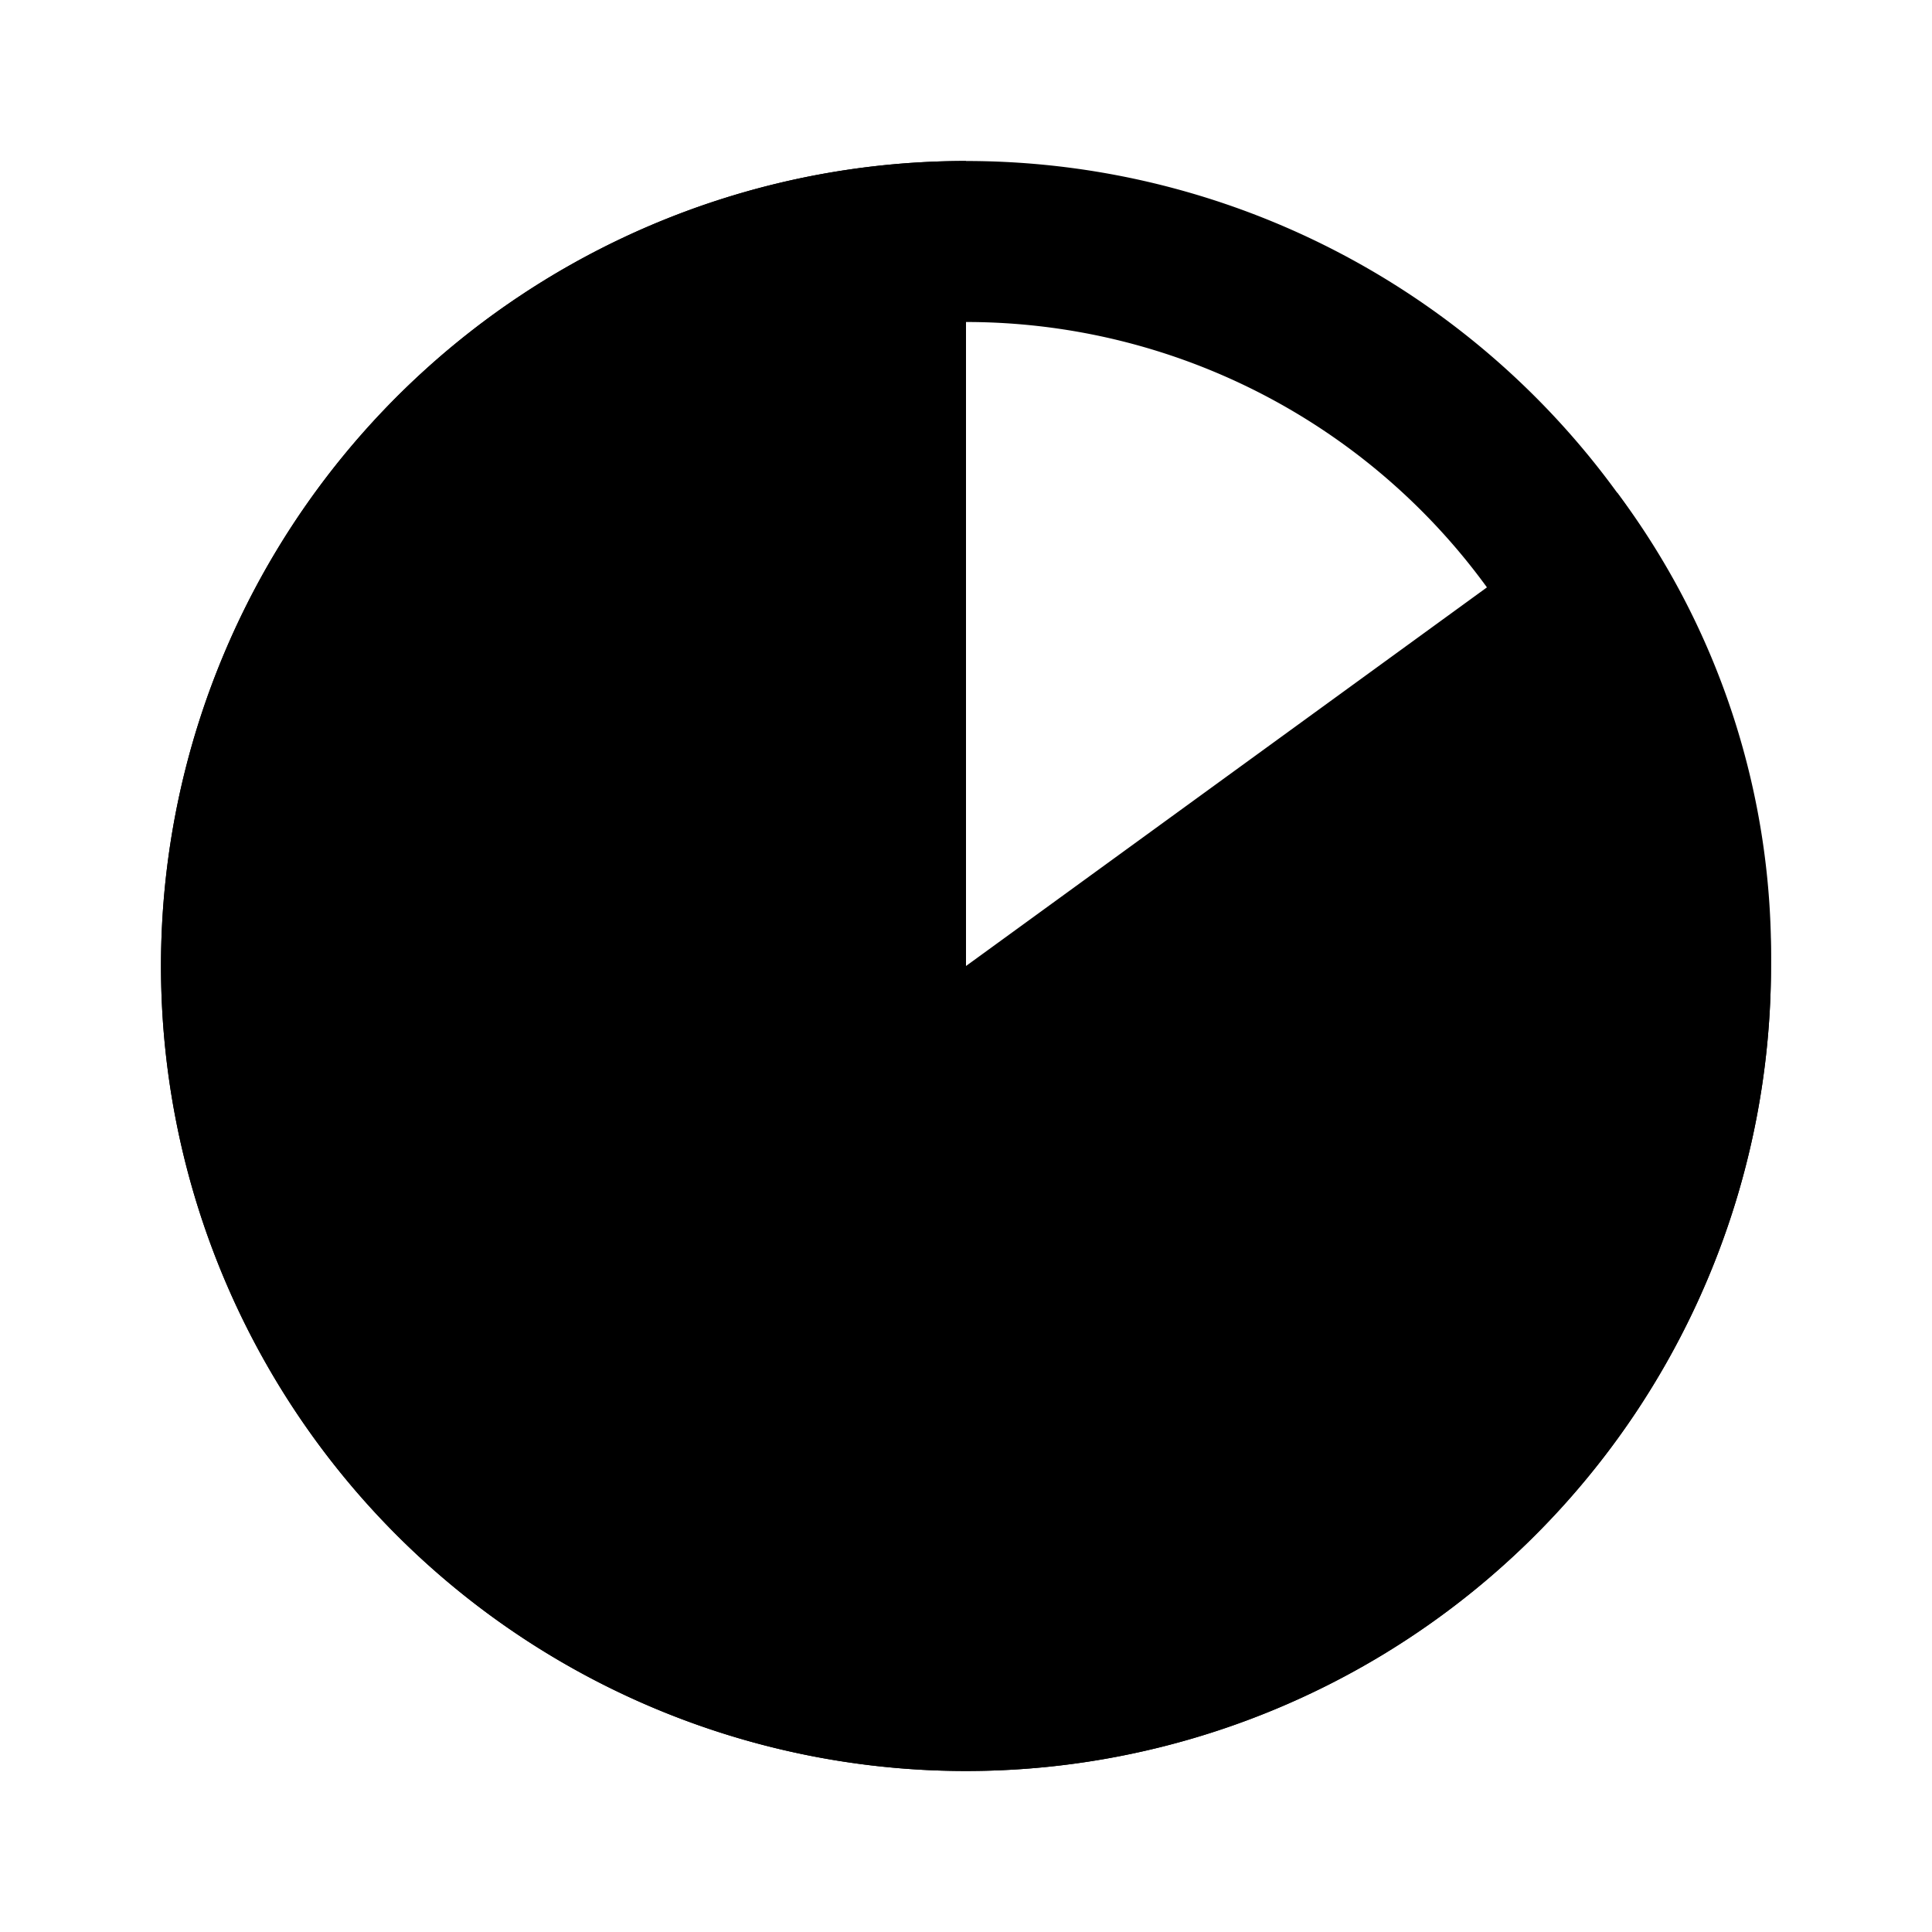 <?xml version="1.0" encoding="utf-8"?>
<!-- Uploaded to: SVG Repo, www.svgrepo.com, Generator: SVG Repo Mixer Tools -->
<svg width="800px" height="800px" viewBox="0 0 24 24" xmlns="http://www.w3.org/2000/svg">
  <title>pie_chart_85</title>
  <g>
    <path d="M12,4a8,8,0,1,1-8,8,8,8,0,0,1,8-8m0-2A10,10,0,1,0,22,12,10,10,0,0,0,12,2Z"/>
    <rect width="24" height="24" transform="translate(24 24) rotate(-180)" fill="none"/>
    <path d="M12,12V2A10,10,0,1,0,22,12a9.58,9.58,0,0,0-1.91-5.88Z"/>
  </g>
</svg>